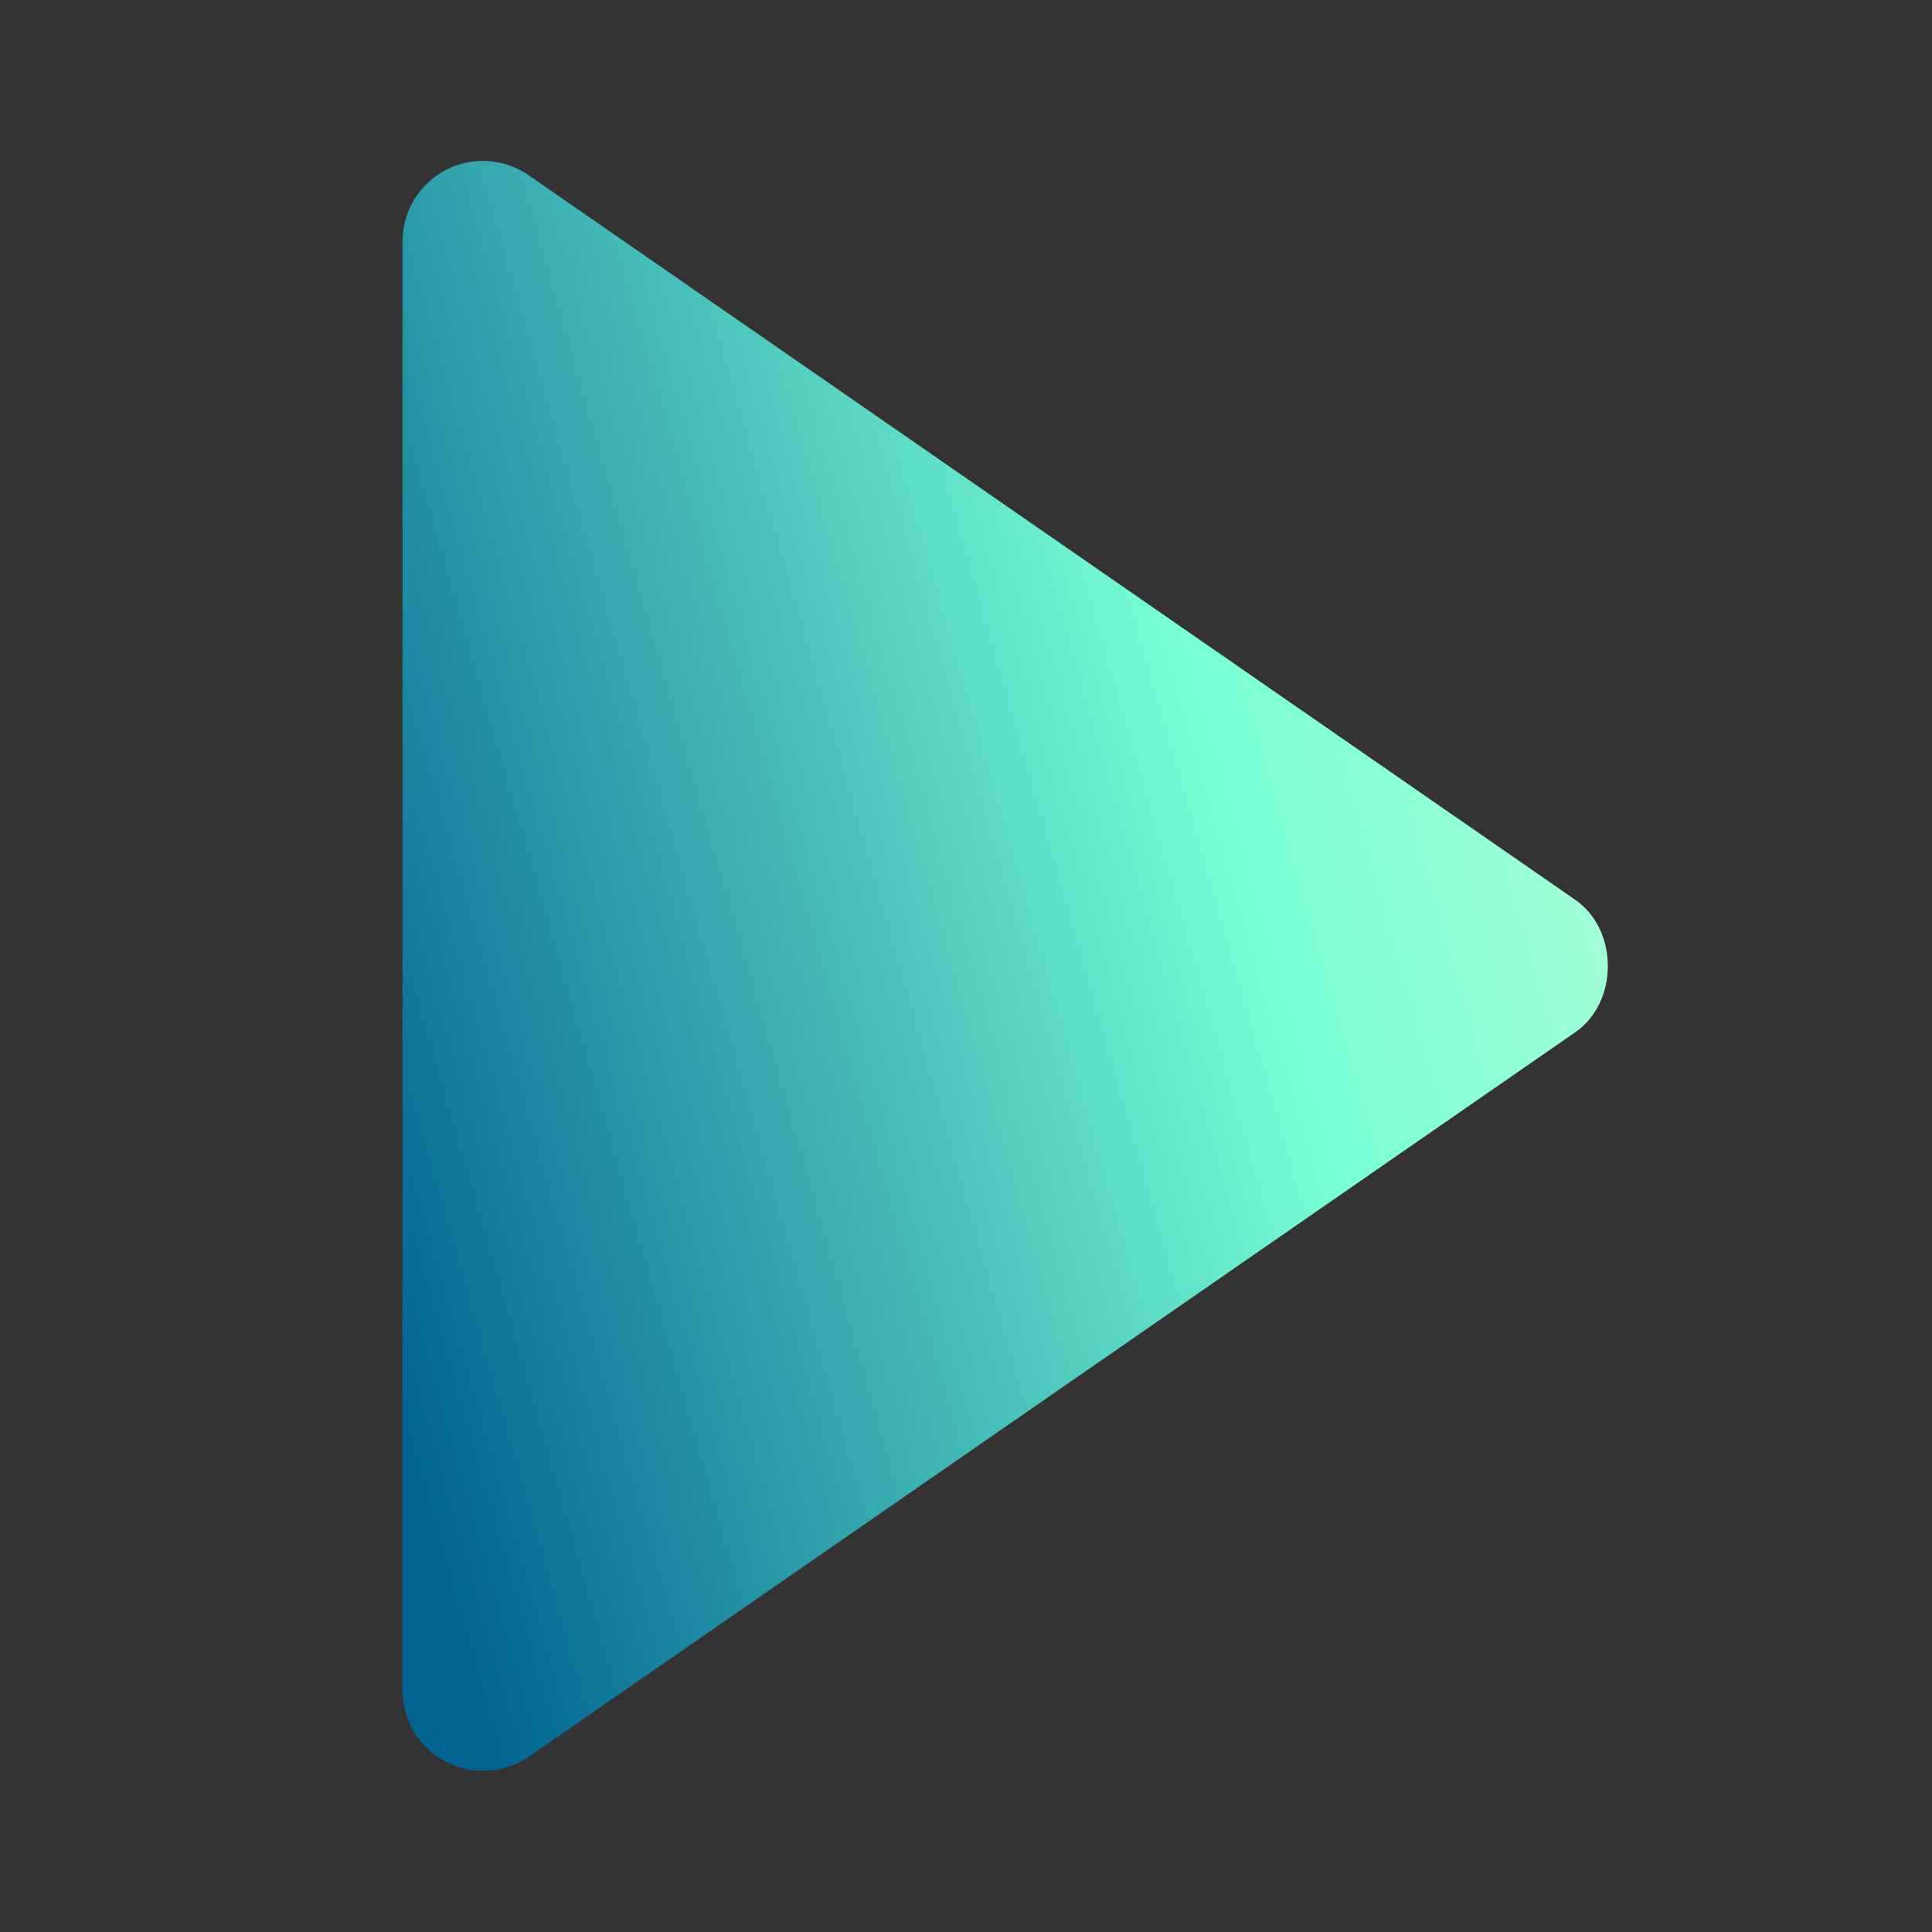 <svg width="40" height="40" viewBox="0 0 40 40" fill="none" xmlns="http://www.w3.org/2000/svg">
<rect x="0" y="0" width="40" height="40" fill="#333333" stroke="none"/>
<path d="M8.333 5L8.333 35C8.334 35.303 8.418 35.601 8.575 35.861C8.733 36.12 8.958 36.332 9.227 36.473C9.496 36.614 9.799 36.679 10.102 36.661C10.405 36.644 10.698 36.543 10.948 36.371L32.615 21.371C33.513 20.75 33.513 19.253 32.615 18.63L10.948 3.63C10.698 3.456 10.405 3.354 10.102 3.335C9.798 3.316 9.495 3.381 9.225 3.522C8.956 3.663 8.73 3.876 8.573 4.136C8.416 4.397 8.333 4.695 8.333 5Z" fill="url(#paint0_linear_475_6128)"/>
<defs>
<linearGradient id="paint0_linear_475_6128" x1="43.077" y1="4.479" x2="4.162" y2="15.636" gradientUnits="userSpaceOnUse">
<stop stop-color="#F4FFD6"/>
<stop offset="0.5" stop-color="#78FFD6"/>
<stop offset="1" stop-color="#006391"/>
</linearGradient>
</defs>
</svg>

